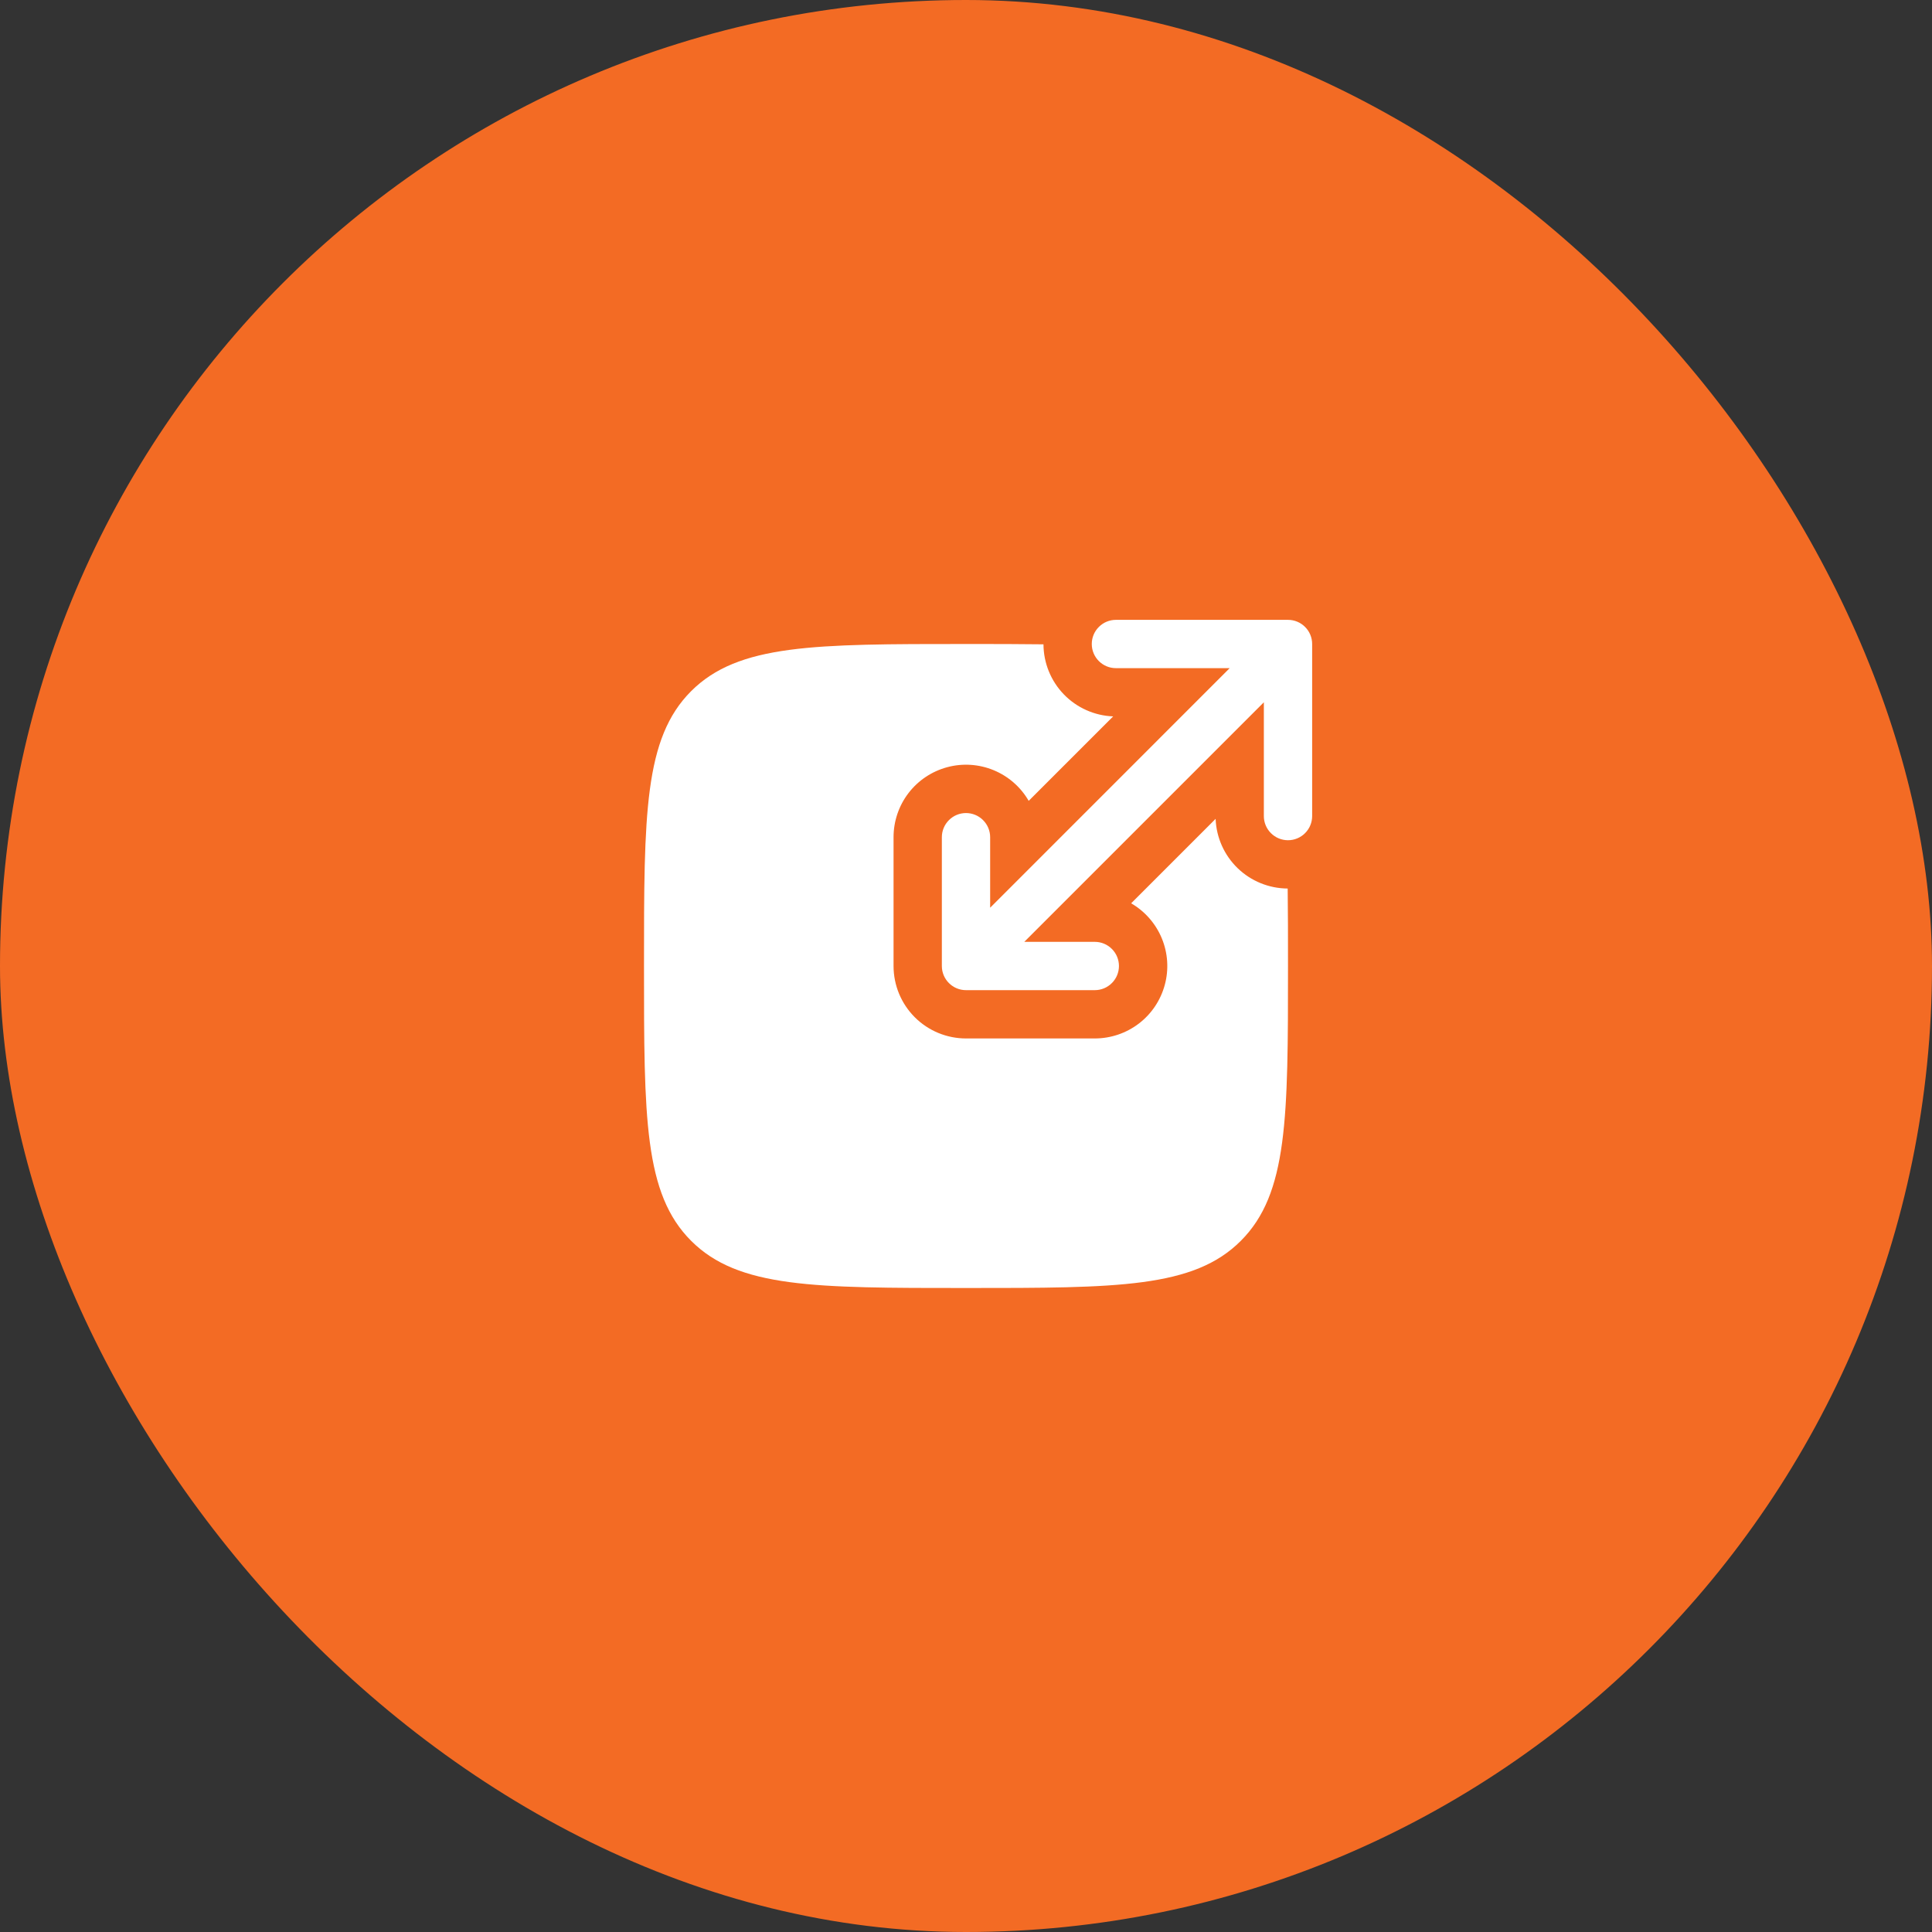 <svg width="60" height="60" viewBox="0 0 60 60" fill="none" xmlns="http://www.w3.org/2000/svg">
<rect x="0" y="0" width="60" height="60" fill="#333333" stroke="none"/>
<rect width="60" height="60" rx="30" fill="#F36B24"/>
<path d="M33.906 20C33.906 20.414 34.242 20.75 34.656 20.75H38.189L30.75 28.19V26C30.75 25.801 30.671 25.61 30.53 25.47C30.39 25.329 30.199 25.25 30 25.25C29.801 25.25 29.61 25.329 29.47 25.47C29.329 25.61 29.25 25.801 29.25 26V30C29.25 30.414 29.586 30.75 30 30.75H34C34.199 30.75 34.39 30.671 34.53 30.53C34.671 30.39 34.75 30.199 34.75 30C34.75 29.801 34.671 29.61 34.53 29.47C34.39 29.329 34.199 29.25 34 29.25H31.81L39.25 21.81V25.344C39.25 25.543 39.329 25.734 39.47 25.874C39.61 26.015 39.801 26.094 40 26.094C40.199 26.094 40.39 26.015 40.53 25.874C40.671 25.734 40.75 25.543 40.75 25.344V20C40.75 19.801 40.671 19.61 40.53 19.47C40.39 19.329 40.199 19.25 40 19.25H34.656C34.457 19.25 34.266 19.329 34.126 19.47C33.985 19.61 33.906 19.801 33.906 20Z" fill="white"/>
<path d="M37.752 25.43C37.774 26.01 38.019 26.558 38.436 26.962C38.853 27.365 39.41 27.591 39.99 27.594C40 28.32 40 29.119 40 30C40 34.714 40 37.071 38.535 38.535C37.072 40 34.714 40 30 40C25.286 40 22.929 40 21.464 38.535C20 37.072 20 34.714 20 30C20 25.286 20 22.929 21.464 21.464C22.93 20 25.286 20 30 20C30.881 20 31.68 20 32.406 20.01C32.409 20.59 32.635 21.147 33.038 21.564C33.442 21.981 33.99 22.226 34.57 22.248L31.947 24.871C31.699 24.442 31.316 24.108 30.859 23.919C30.401 23.73 29.894 23.697 29.416 23.826C28.937 23.955 28.515 24.237 28.214 24.63C27.913 25.023 27.75 25.505 27.75 26V30C27.75 30.597 27.987 31.169 28.409 31.591C28.831 32.013 29.403 32.25 30 32.25H34C34.495 32.25 34.977 32.087 35.37 31.786C35.763 31.485 36.045 31.063 36.174 30.584C36.303 30.106 36.27 29.599 36.081 29.141C35.892 28.684 35.557 28.301 35.129 28.053L37.752 25.43Z" fill="white"/>
</svg>
